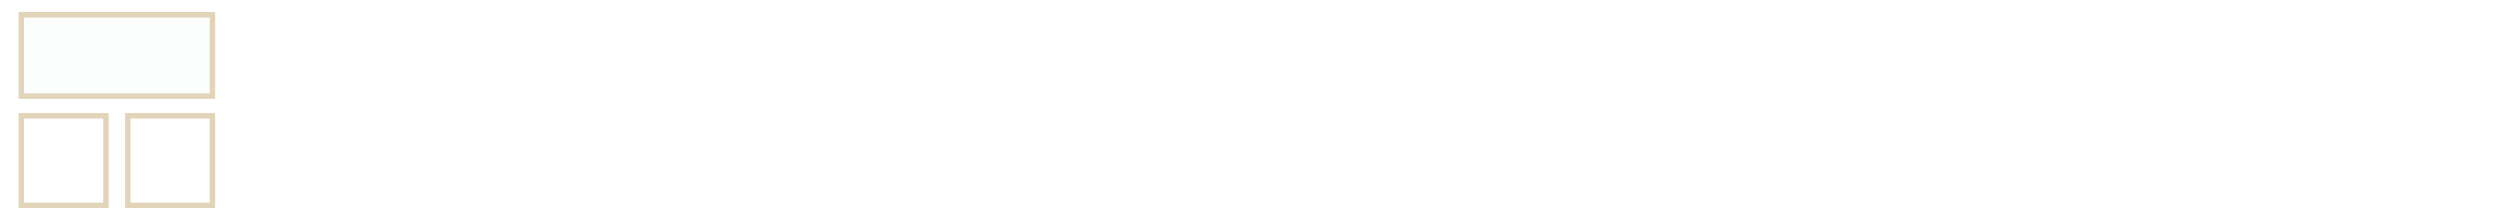 <?xml version="1.0" encoding="utf-8"?>
<!-- Generator: Adobe Illustrator 27.8.1, SVG Export Plug-In . SVG Version: 6.00 Build 0)  -->
<svg version="1.1" id="Layer_1" xmlns="http://www.w3.org/2000/svg" xmlns:xlink="http://www.w3.org/1999/xlink" x="0px" y="0px"
	 viewBox="0 0 457.8 39.7" style="enable-background:new 0 0 457.8 39.7;" xml:space="preserve">
<style type="text/css">
	.st0{fill:#FFFFFF;}
	.st1{fill:#FFFFFF;stroke:#E2D4B8;stroke-miterlimit:10;}
	.st2{fill:#FCFDFD;}
	.st3{fill:none;stroke:#E2D4B8;stroke-miterlimit:10;}
	.st4{filter:url(#Adobe_OpacityMaskFilter);}
	.st5{opacity:0.75;mask:url(#SVGID_00000022527108218808798520000009062903926653654175_);}
	.st6{fill:none;stroke:#FFFFFF;stroke-miterlimit:10;}
</style>
<g>
	<g>
		<g>
			<path class="st0" d="M252.5,12l14.7,19h-3.7l-10.9-14.5l-11,14.5h-3.7L252.5,12z"/>
		</g>
		<g>
			<g>
				<g>
					<polygon class="st0" points="248.9,25.6 249,23.6 256.4,23.6 256.4,25.6 					"/>
					<path class="st0" d="M256.4,23.6v2H249v-2H256.4 M256.4,23.6h-7.5v2.1h7.5V23.6L256.4,23.6z"/>
				</g>
				<g>
					<polygon class="st0" points="248.9,29 249,26.5 252.2,26.5 252.1,29 					"/>
					<path class="st0" d="M252.1,26.5V29H249v-2.4H252.1 M252.2,26.5h-3.2V29h3.2V26.5L252.2,26.5z"/>
				</g>
			</g>
			<g>
				<polygon class="st0" points="253.2,29 253.2,26.5 256.4,26.5 256.4,29 				"/>
				<path class="st0" d="M256.4,26.5V29h-3.2v-2.4H256.4 M256.4,26.5h-3.2V29h3.2V26.5L256.4,26.5z"/>
			</g>
		</g>
	</g>
	<g>
		<path class="st0" d="M70.7,12.2v17.7h-4.9V12.2H52.5V9.4h31.6v2.8H70.7z"/>
		<path class="st0" d="M90.2,29.9V13.1h4.5v6.7h19.1v-6.7h4.5v16.8h-4.5v-7.5H94.8v7.5C94.8,29.9,90.2,29.9,90.2,29.9z"/>
		<path class="st0" d="M129.5,29.9V13.1h24.2v2.5H134v4.3h11.8v2.5H134v5h19.9v2.5L129.5,29.9L129.5,29.9z"/>
		<path class="st0" d="M162.4,29.9V13.1h19.3c3.4,0,5,1.1,5,3.3v3.8c0,2.1-1.7,3.2-5,3.2h-3.2l10.6,6.6H183l-9.6-6.6h-6.6v6.6H162.4
			z M179.7,15.6h-12.8v5.4h12.8c1.2,0,2-0.2,2.3-0.6c0.2-0.2,0.3-0.6,0.3-1.1v-2C182.2,16.1,181.4,15.6,179.7,15.6z"/>
		<path class="st0" d="M200.7,16.2l0.1,2.3v11.3H197V13.1h3.7L212.7,24l11-10.9h4.2v16.8h-4.2V18.5c0-0.8,0.1-1.6,0.3-2.3
			c-0.5,1.1-1.1,1.8-1.6,2.3l-9.2,8.7H212l-9.6-8.6C201.7,18,201.1,17.2,200.7,16.2z"/>
		<path class="st0" d="M250.9,15.5l-6.3,8"/>
		<path class="st0" d="M274.5,29.9V13.1h4.5v14.3h18.7v2.5L274.5,29.9L274.5,29.9z"/>
		<path class="st0" d="M304.7,29.9V13.1h19.3c3.4,0,5,1.1,5,3.3v3.8c0,2.1-1.7,3.2-5,3.2h-3.2l10.6,6.6h-6.1l-9.6-6.6h-6.6v6.6
			H304.7z M322,15.6h-12.8v5.4H322c1.2,0,2-0.2,2.3-0.6c0.2-0.2,0.3-0.6,0.3-1.1v-2C324.6,16.1,323.7,15.6,322,15.6z"/>
		<path class="st0" d="M343.8,29.9h-4.5V13.1h4.5V29.9z"/>
		<path class="st0" d="M377.7,15.6h-18.9v11.8h18.9v-4.6h-9.8v-2.3h14.3v5.4c0,1.5-0.4,2.6-1.2,3.1c-0.8,0.6-2.4,0.8-4.6,0.8h-16.2
			c-2.3,0-3.9-0.3-4.7-0.8c-0.8-0.6-1.2-1.6-1.2-3.1v-8.8c0-1.5,0.4-2.6,1.2-3.2c0.8-0.6,2.4-0.9,4.6-0.9h16.2
			c2.1,0,3.7,0.3,4.6,0.8c0.9,0.5,1.3,1.5,1.3,3v0.5l-4.5,0.6L377.7,15.6C377.7,15.6,377.7,15.6,377.7,15.6z"/>
		<path class="st0" d="M392.2,29.9V13.1h4.5v6.7h19.1v-6.7h4.5v16.8h-4.5v-7.5h-19.1v7.5C396.8,29.9,392.2,29.9,392.2,29.9z"/>
		<path class="st0" d="M443,15.6v14.3h-4.5V15.6h-11.3v-2.5h27.2v2.5H443z"/>
	</g>
</g>
<g>
	<polygon class="st1" points="38.9,37.6 23.4,37.6 23.4,21.2 38.9,21.2 	"/>
	<polygon class="st1" points="19.4,37.6 3.9,37.6 3.9,21.2 19.4,21.2 	"/>
	<g>
		<g>
			<polygon class="st2" points="38.9,17.6 3.9,17.6 3.9,2.7 38.9,2.7 			"/>
			<polygon class="st3" points="38.9,17.6 3.9,17.6 3.9,2.7 38.9,2.7 			"/>
		</g>
		<defs>
			<filter id="Adobe_OpacityMaskFilter" filterUnits="userSpaceOnUse" x="3.4" y="2.2" width="36" height="16">
				<feColorMatrix  type="matrix" values="1 0 0 0 0  0 1 0 0 0  0 0 1 0 0  0 0 0 1 0"/>
			</filter>
		</defs>
		
			<mask maskUnits="userSpaceOnUse" x="3.4" y="2.2" width="36" height="16" id="SVGID_00000022527108218808798520000009062903926653654175_">
			<g class="st4">
			</g>
		</mask>
		<g class="st5">
			<polygon class="st0" points="38.9,17.6 3.9,17.6 3.9,2.7 38.9,2.7 			"/>
			<polygon class="st6" points="38.9,17.6 3.9,17.6 3.9,2.7 38.9,2.7 			"/>
		</g>
	</g>
</g>
</svg>
